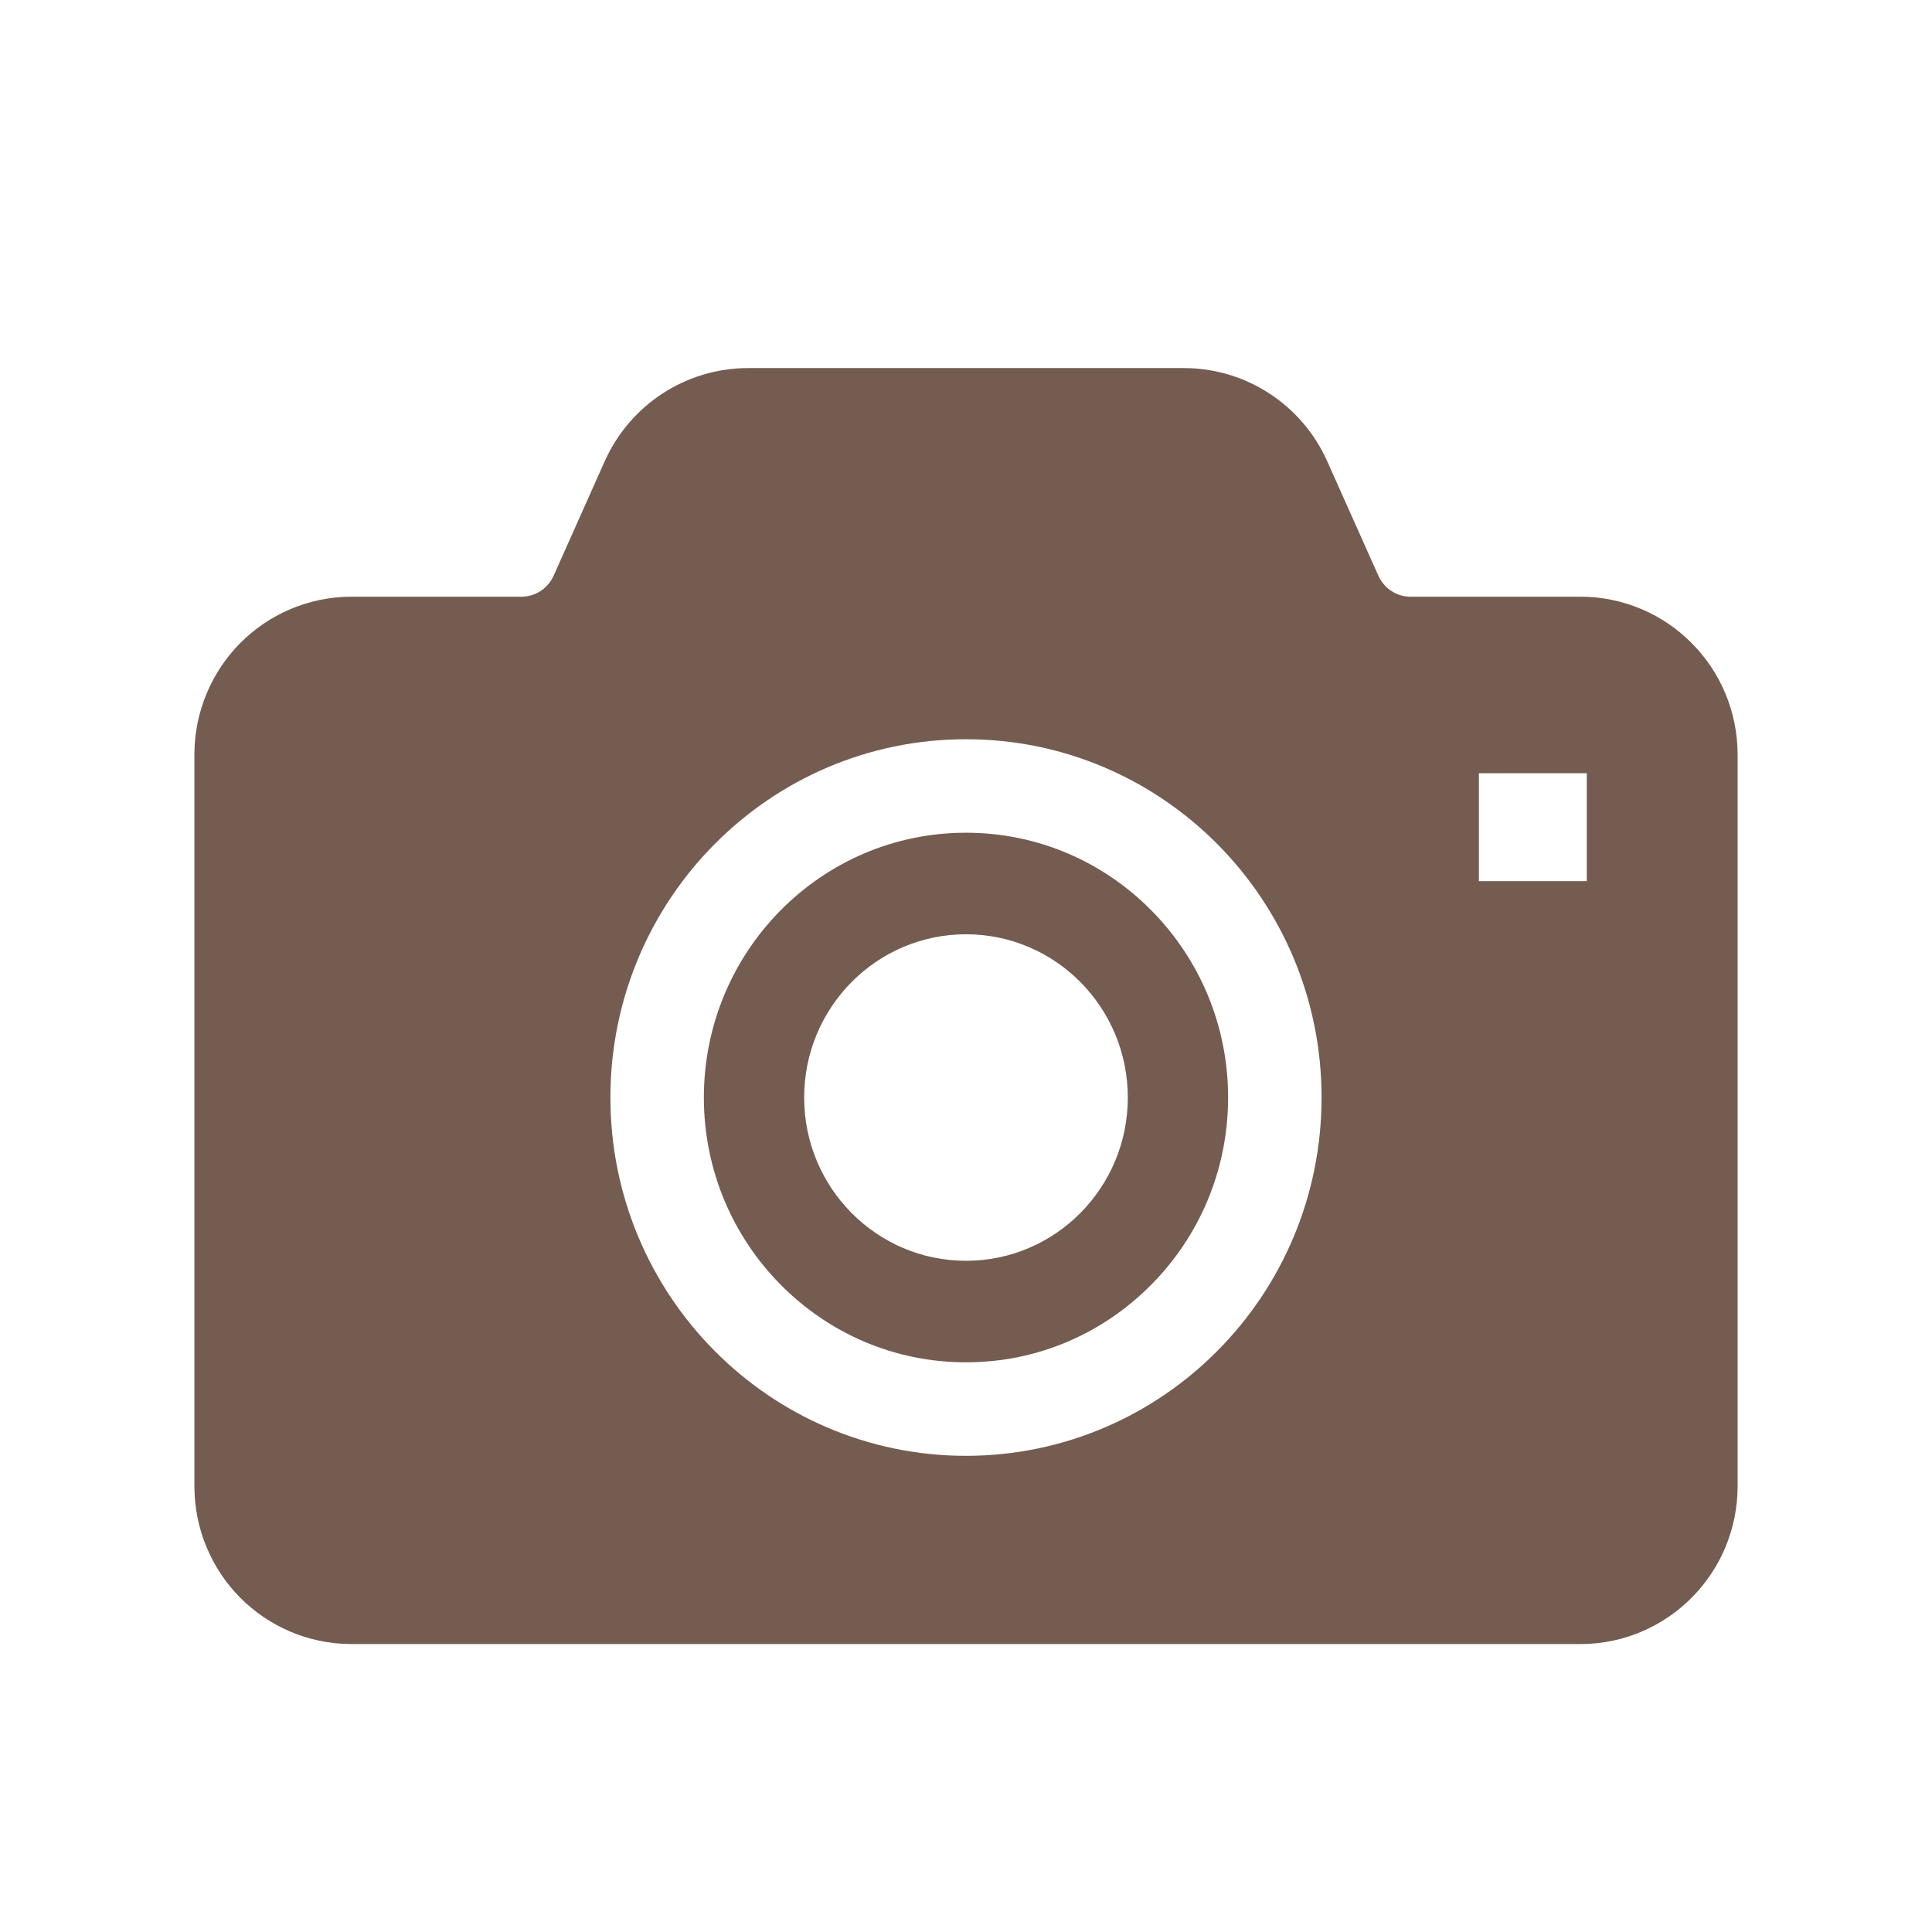 <?xml version="1.0" encoding="utf-8"?>
<!-- Generator: Adobe Illustrator 16.0.3, SVG Export Plug-In . SVG Version: 6.00 Build 0)  -->
<!DOCTYPE svg PUBLIC "-//W3C//DTD SVG 1.1//EN" "http://www.w3.org/Graphics/SVG/1.1/DTD/svg11.dtd">
<svg version="1.1" id="レイヤー_1" xmlns="http://www.w3.org/2000/svg" xmlns:xlink="http://www.w3.org/1999/xlink" x="0px"
	 y="0px" width="60px" height="60px" viewBox="0 0 60 60" enable-background="new 0 0 60 60" xml:space="preserve">
<g>
	<g>
		<path fill="#755C50" d="M30,25.861c-2.25,0.001-4.273,0.915-5.752,2.404c-1.476,1.492-2.387,3.541-2.389,5.819
			c0.002,2.28,0.913,4.328,2.389,5.818c1.479,1.491,3.502,2.406,5.752,2.406c2.248,0,4.272-0.915,5.749-2.406
			c1.479-1.49,2.39-3.538,2.391-5.818c-0.001-2.279-0.913-4.328-2.391-5.819C34.272,26.776,32.248,25.862,30,25.861z M30,39.155
			c-2.775,0-5.026-2.269-5.026-5.07c0-2.801,2.251-5.07,5.026-5.07s5.025,2.269,5.025,5.07C35.025,36.886,32.775,39.155,30,39.155z"
			/>
		<path fill="#755C50" d="M52.538,19.974c-0.876-0.886-2.107-1.443-3.453-1.443h-5.28c-0.425,0.002-0.821-0.252-1.004-0.664
			l-1.582-3.541c-0.783-1.754-2.521-2.895-4.452-2.895H23.233c-1.931,0-3.67,1.141-4.454,2.895l-1.58,3.541
			c-0.183,0.412-0.58,0.666-1.004,0.664h-5.281c-1.345,0-2.579,0.558-3.456,1.443c-0.876,0.883-1.421,2.117-1.421,3.461v22.72
			c0,1.345,0.545,2.578,1.421,3.461c0.877,0.885,2.112,1.443,3.456,1.441h21.02h17.151c1.346,0.002,2.577-0.556,3.453-1.441
			c0.88-0.883,1.425-2.116,1.425-3.461v-22.72C53.963,22.09,53.418,20.855,52.538,19.974z M37.813,41.946
			C35.82,43.96,33.049,45.212,30,45.212c-3.051,0-5.821-1.252-7.813-3.266c-1.996-2.009-3.231-4.798-3.23-7.862
			c-0.001-3.064,1.234-5.851,3.23-7.863c1.991-2.012,4.762-3.266,7.813-3.263c3.049-0.003,5.82,1.251,7.813,3.263
			c1.995,2.012,3.231,4.799,3.229,7.863C41.044,37.148,39.808,39.938,37.813,41.946z M49.279,27.364h-3.351v-3.352h3.351V27.364z"/>
	</g>
</g>
</svg>
